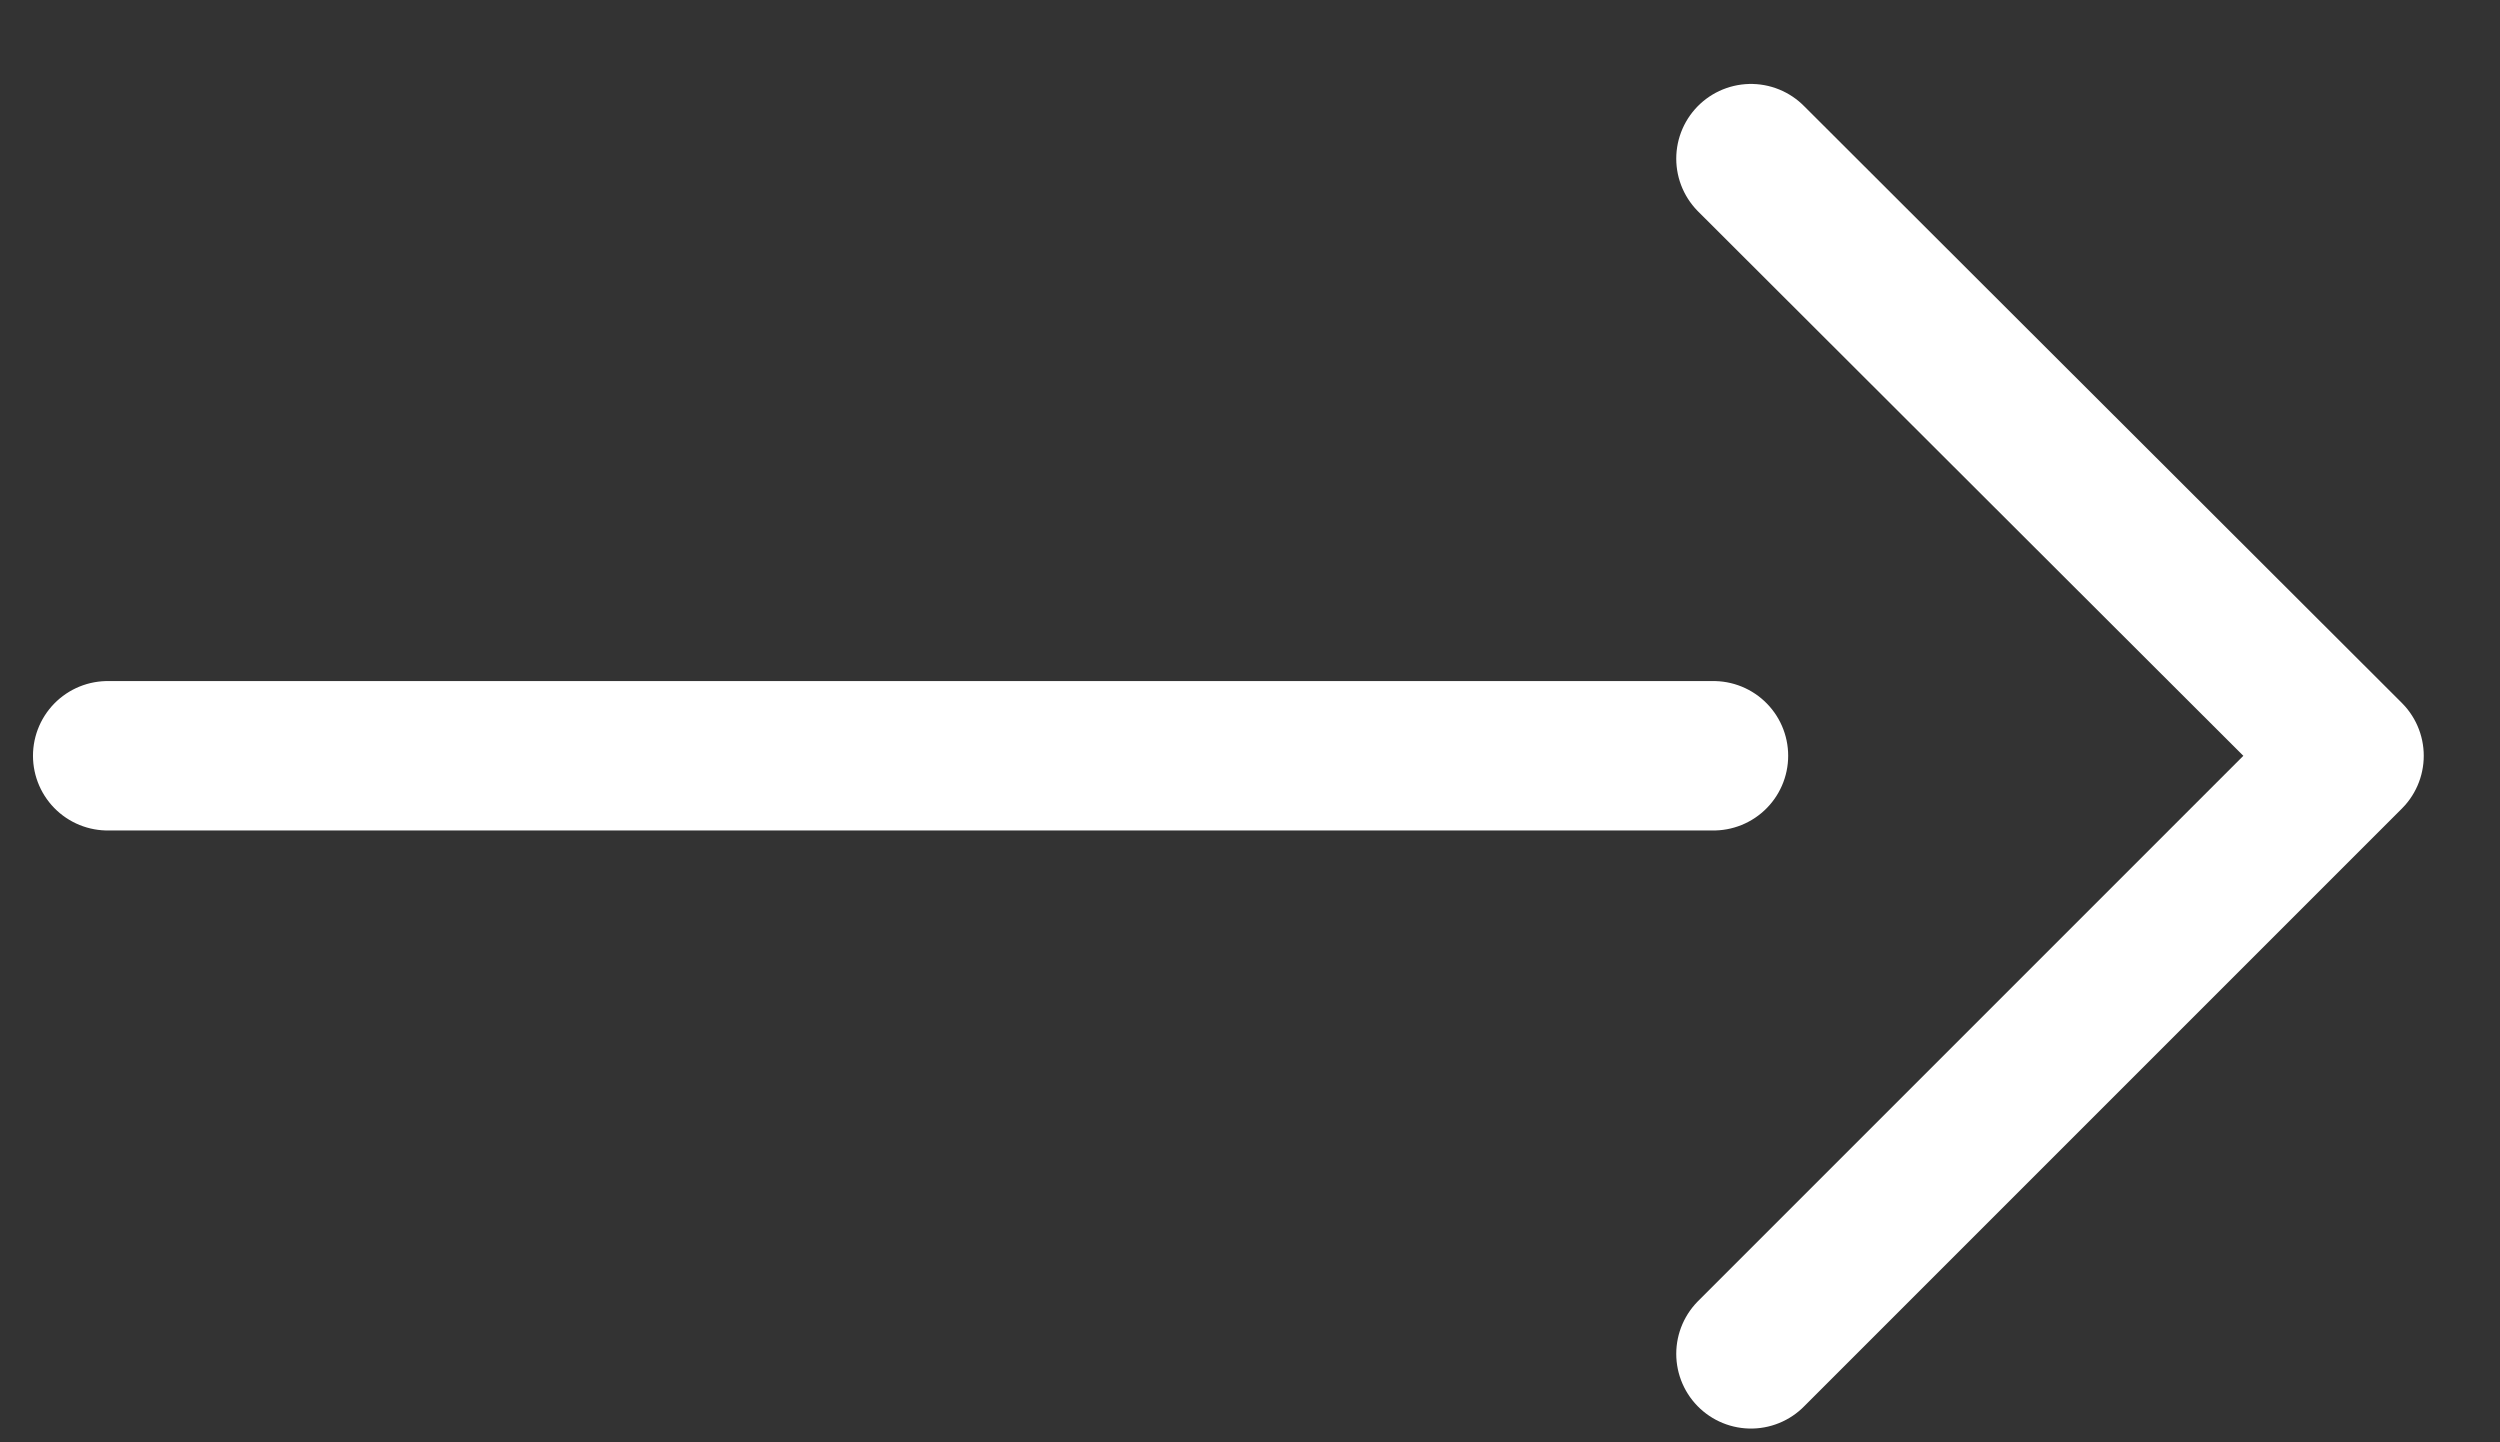 <svg xmlns="http://www.w3.org/2000/svg" width="26" height="15" fill="none"><rect width="100%" height="100%" fill="#333333" stroke="none"/><path stroke="#fff" stroke-linecap="round" stroke-linejoin="round" stroke-width="1.554" d="M1.12 7.86h16.7m.39-6.21l6.22 6.21-6.22 6.22"/></svg>